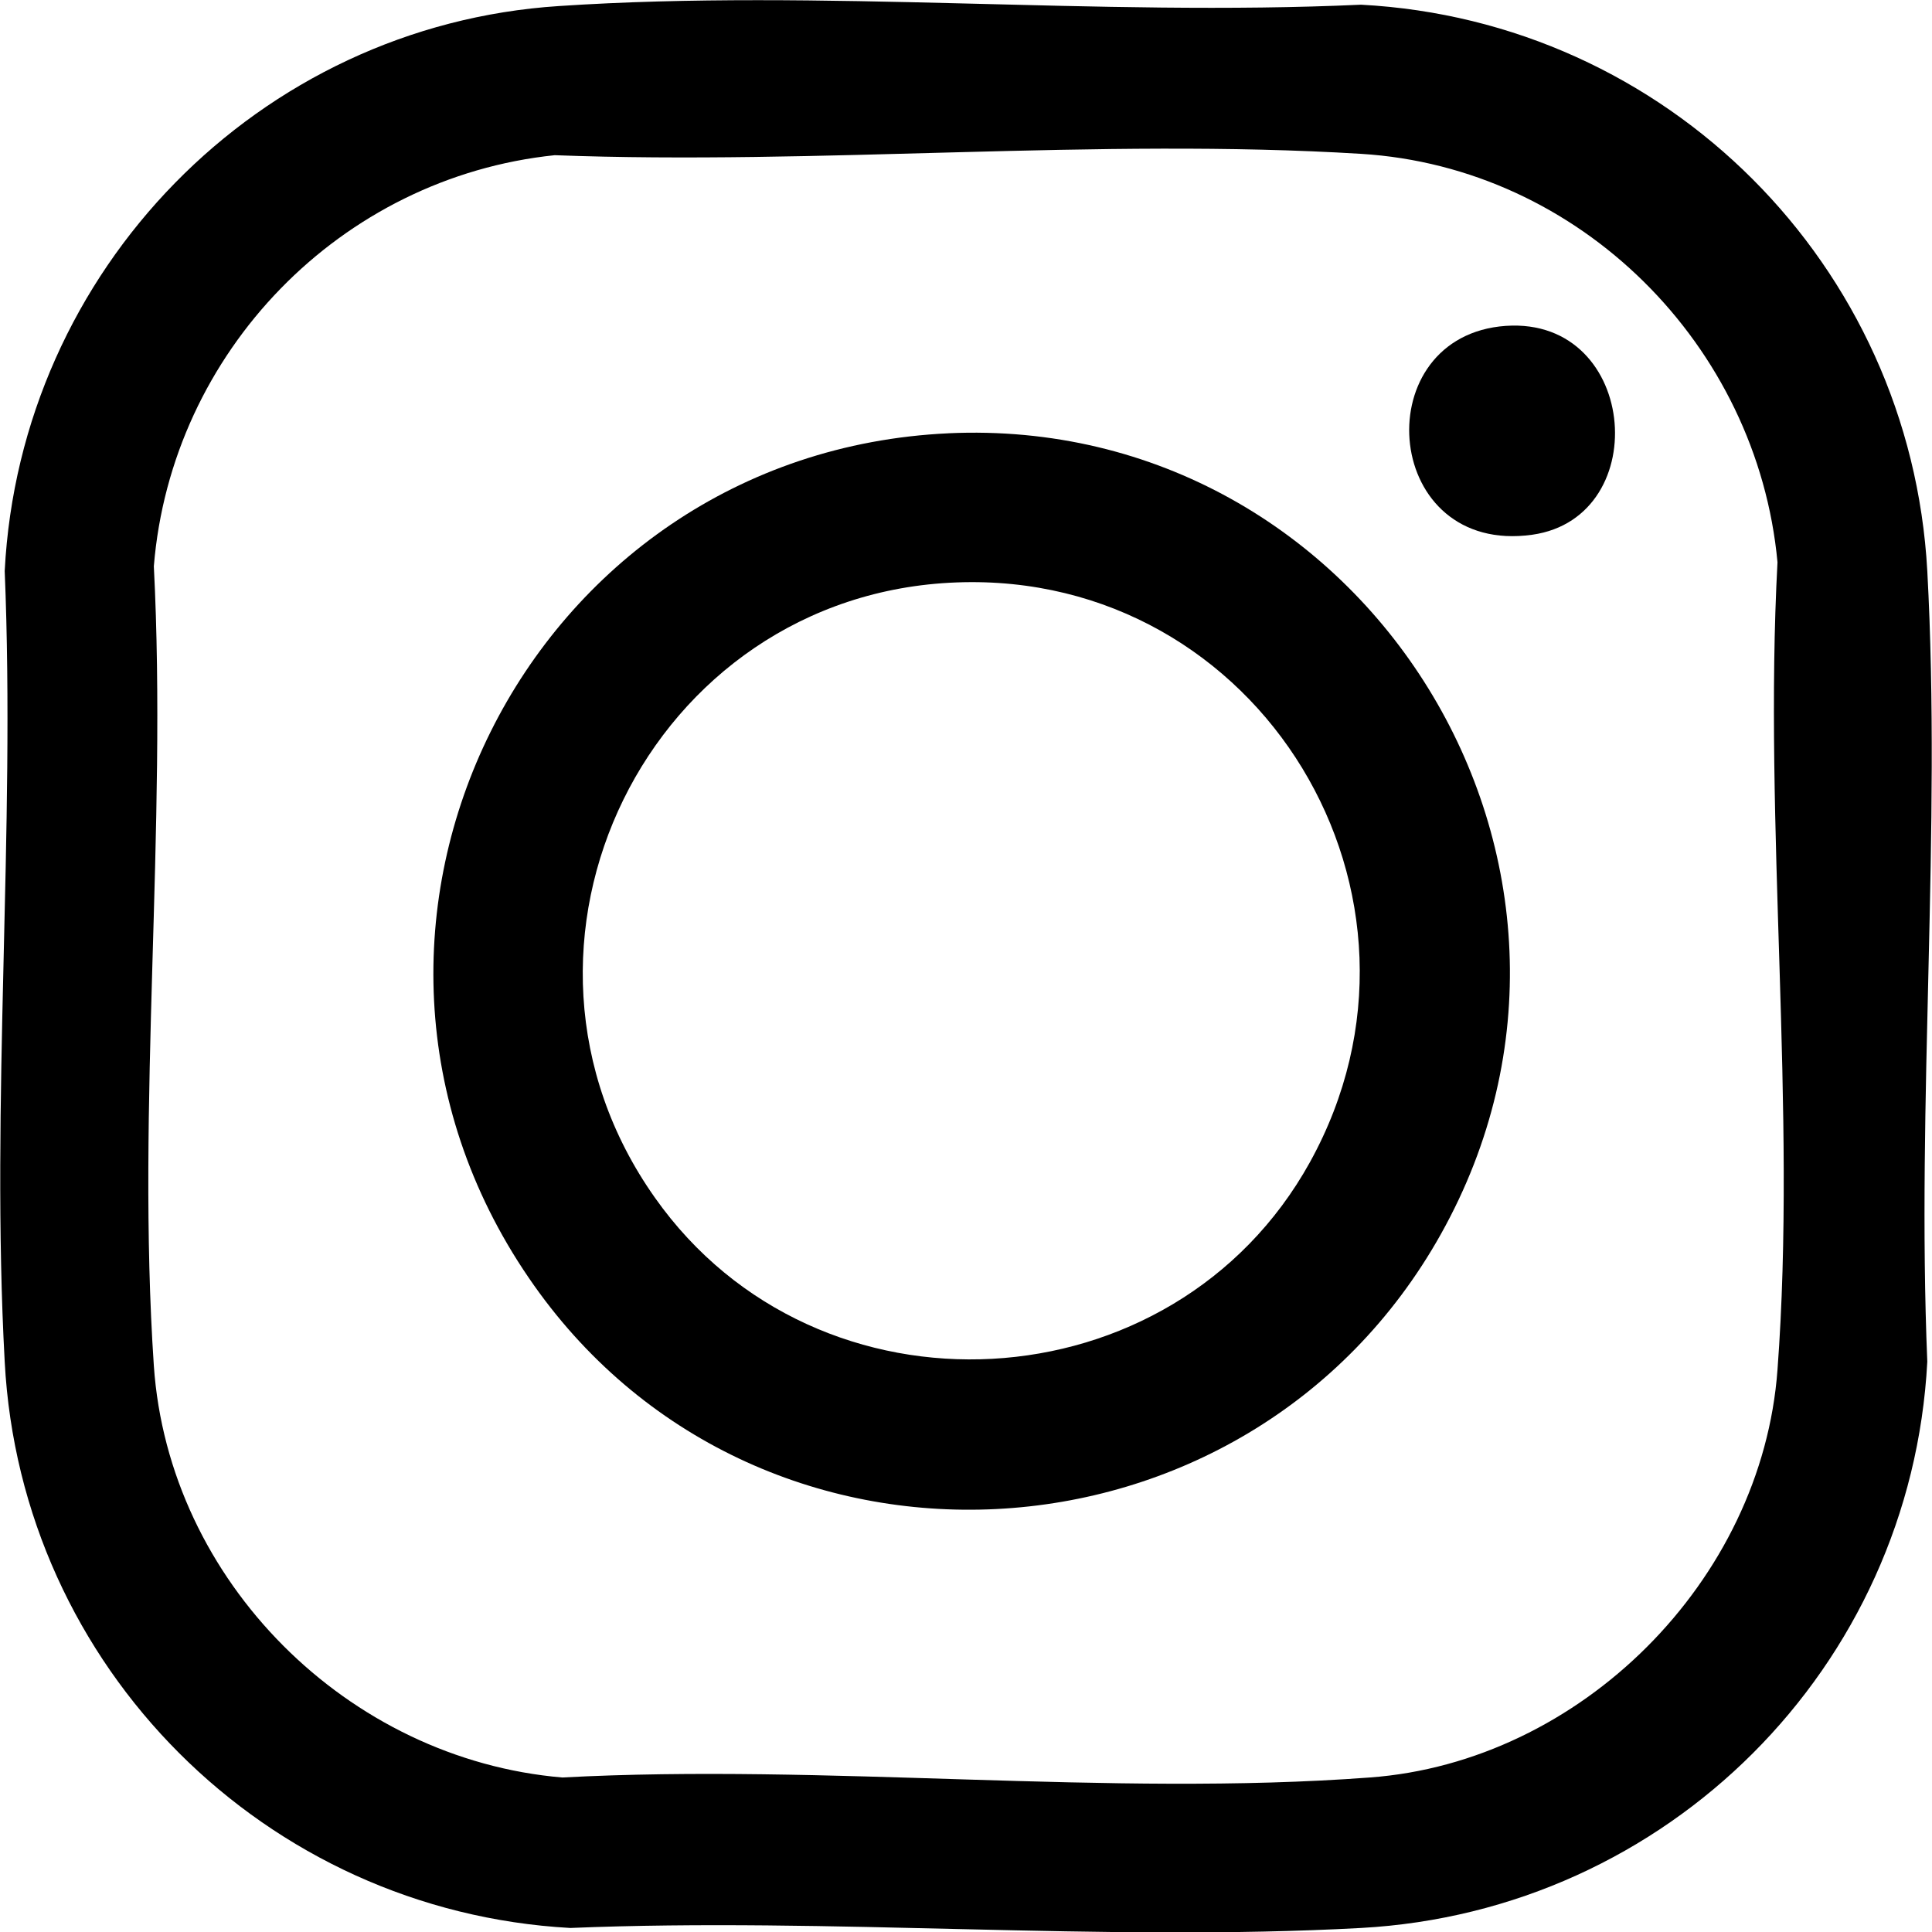 <?xml version="1.0" encoding="UTF-8"?>
<svg id="Camada_1" data-name="Camada 1" xmlns="http://www.w3.org/2000/svg" viewBox="0 0 28.76 28.76">
  <path d="M8.32.09c3.9-.26,8.02.16,11.94-.02,4.55.24,8.18,3.87,8.43,8.43.21,3.86-.16,7.9,0,11.77-.24,4.55-3.87,8.18-8.43,8.43-3.86.21-7.9-.16-11.77,0C3.95,28.45.31,24.82.07,20.27c-.21-3.86.16-7.9,0-11.77C.3,4.02,3.85.38,8.32.09ZM8.26,2.31c-3.19.33-5.71,2.93-5.97,6.12.2,3.89-.26,8.04,0,11.9.22,3.21,2.89,5.86,6.08,6.13,3.92-.21,8.14.29,12.02,0,3.14-.23,5.84-2.93,6.07-6.07.29-3.88-.21-8.1,0-12.02-.3-3.23-2.94-5.88-6.2-6.08-3.91-.24-8.07.17-12.01.02Z"/>
  <path d="M14.11,6.45c6.23-.29,10.4,6.45,7.34,11.92-2.88,5.15-10.24,5.55-13.58.65-3.56-5.21-.03-12.28,6.25-12.57ZM14.24,8.67c-4.58.17-7.15,5.4-4.49,9.16,2.42,3.43,7.72,3.14,9.75-.53,2.19-3.96-.74-8.8-5.26-8.63Z"/>
  <path d="M22.32,4.86c2.06-.24,2.33,2.84.49,3.1-2.21.31-2.48-2.86-.49-3.1Z"/>
</svg>